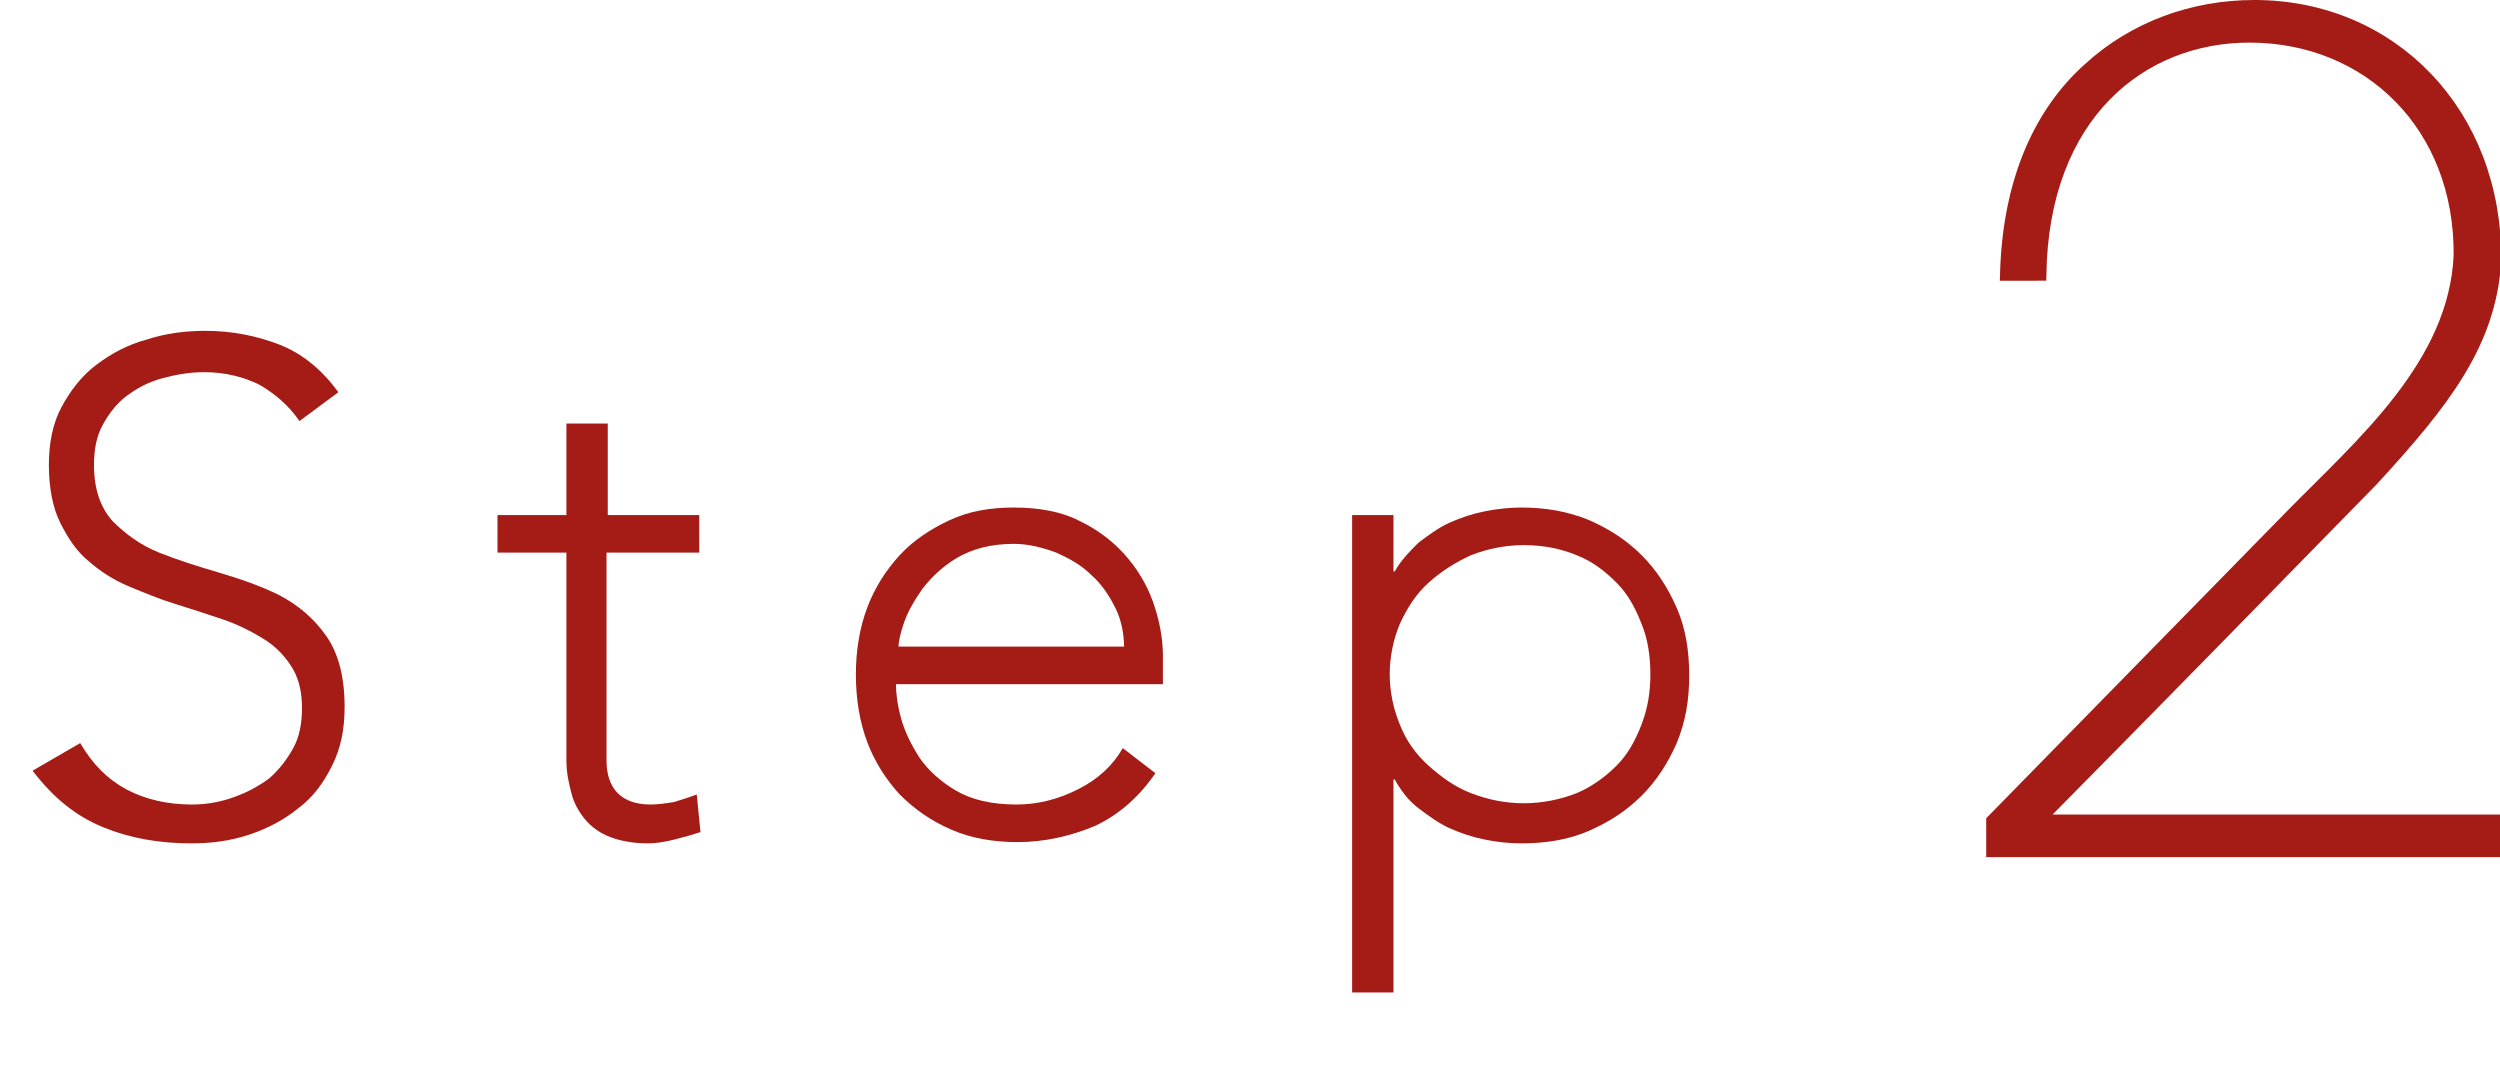<?xml version="1.0" encoding="utf-8"?>
<!-- Generator: Adobe Illustrator 24.0.3, SVG Export Plug-In . SVG Version: 6.00 Build 0)  -->
<svg version="1.1" id="レイヤー_1" xmlns="http://www.w3.org/2000/svg" xmlns:xlink="http://www.w3.org/1999/xlink" x="0px"
	 y="0px" viewBox="0 0 199.5 86.5" style="enable-background:new 0 0 199.5 86.5;" xml:space="preserve">
<style type="text/css">
	.st0{enable-background:new    ;}
	.st1{fill:#A51C17;}
	.st2{fill:#A51C17;stroke:#A51C17;}
</style>
<g id="グループ_4732" transform="translate(-1035 23339.5)">
	<g class="st0">
		<path class="st1" d="M1041.4-23280.2c1,1.7,2.2,2.9,3.7,3.7c1.5,0.8,3.3,1.2,5.2,1.2c1.2,0,2.3-0.2,3.4-0.6c1.1-0.4,2-0.9,2.8-1.5
			c0.8-0.7,1.4-1.5,1.9-2.4c0.5-0.9,0.7-2,0.7-3.2c0-1.4-0.3-2.5-0.9-3.4c-0.6-0.9-1.3-1.6-2.3-2.2c-1-0.6-2-1.1-3.2-1.5
			c-1.2-0.4-2.4-0.8-3.7-1.2c-1.3-0.4-2.5-0.9-3.7-1.4c-1.2-0.5-2.3-1.2-3.2-2c-1-0.8-1.7-1.9-2.3-3.1c-0.6-1.2-0.9-2.8-0.9-4.6
			c0-1.7,0.3-3.3,1-4.6c0.7-1.3,1.6-2.5,2.8-3.4c1.2-0.9,2.5-1.6,4-2c1.5-0.5,3.1-0.7,4.7-0.7c2.1,0,4.1,0.4,5.9,1.1s3.4,2,4.7,3.8
			l-3.1,2.3c-0.9-1.3-2-2.2-3.2-2.9c-1.2-0.6-2.7-1-4.4-1c-1.2,0-2.3,0.2-3.4,0.5c-1.1,0.3-2,0.8-2.8,1.4c-0.8,0.6-1.4,1.4-1.9,2.3
			c-0.5,0.9-0.7,2-0.7,3.2c0,1.9,0.5,3.4,1.5,4.5c1,1,2.2,1.9,3.7,2.5c1.5,0.6,3.1,1.1,4.8,1.6c1.7,0.5,3.4,1.1,4.8,1.8
			c1.5,0.8,2.7,1.8,3.7,3.2c1,1.4,1.5,3.3,1.5,5.7c0,1.8-0.3,3.3-1,4.7c-0.7,1.4-1.5,2.5-2.7,3.4c-1.1,0.9-2.4,1.6-3.9,2.1
			c-1.5,0.5-3,0.7-4.6,0.7c-2.6,0-4.9-0.4-7.1-1.3c-2.2-0.9-4-2.4-5.6-4.5L1041.4-23280.2z"/>
		<path class="st1" d="M1090.7-23295.4h-7.3v16.6c0,1.1,0.3,2,0.9,2.6c0.6,0.6,1.5,0.9,2.6,0.9c0.6,0,1.3-0.1,1.9-0.2
			c0.6-0.2,1.3-0.4,1.8-0.6l0.3,3c-0.6,0.2-1.3,0.4-2.1,0.6c-0.8,0.2-1.5,0.3-2.1,0.3c-1.2,0-2.2-0.2-3-0.5c-0.8-0.3-1.5-0.8-2-1.4
			c-0.5-0.6-0.9-1.3-1.1-2.1c-0.2-0.8-0.4-1.6-0.4-2.6v-16.6h-5.5v-3h5.5v-7.3h3.3v7.3h7.3V-23295.4z"/>
		<path class="st1" d="M1127.2-23277.8c-1.3,1.9-2.9,3.3-4.8,4.2c-1.9,0.8-4,1.3-6.2,1.3c-1.9,0-3.7-0.3-5.3-1
			c-1.6-0.7-2.9-1.6-4.1-2.8c-1.1-1.2-2-2.6-2.6-4.2c-0.6-1.6-0.9-3.4-0.9-5.4c0-1.9,0.3-3.7,0.9-5.3c0.6-1.6,1.5-3,2.6-4.2
			c1.1-1.2,2.5-2.1,4-2.8s3.2-1,5.1-1c1.9,0,3.7,0.3,5.1,1c1.5,0.7,2.7,1.6,3.7,2.7c1,1.1,1.8,2.4,2.3,3.8c0.5,1.4,0.8,2.9,0.8,4.3
			v2.3h-21.3c0,0.7,0.1,1.6,0.4,2.7c0.3,1.1,0.8,2.1,1.5,3.2c0.7,1,1.7,1.9,2.9,2.6c1.2,0.7,2.8,1.1,4.8,1.1c1.7,0,3.3-0.4,4.9-1.2
			c1.6-0.8,2.8-1.9,3.6-3.3L1127.2-23277.8z M1124.7-23287.8c0-1.1-0.2-2.2-0.7-3.2c-0.5-1-1.1-1.9-1.9-2.6
			c-0.8-0.8-1.7-1.3-2.8-1.8c-1.1-0.4-2.2-0.7-3.4-0.7c-1.8,0-3.3,0.4-4.5,1.1c-1.2,0.7-2.1,1.6-2.8,2.5c-0.7,1-1.2,1.9-1.5,2.8
			c-0.3,0.9-0.4,1.5-0.4,1.8H1124.7z"/>
		<path class="st1" d="M1142.9-23298.4h3.3v4.5h0.1c0.5-0.9,1.2-1.6,1.9-2.3c0.8-0.6,1.6-1.2,2.5-1.6c0.9-0.4,1.8-0.7,2.8-0.9
			s2-0.3,2.9-0.3c1.9,0,3.7,0.3,5.4,1c1.6,0.7,3,1.6,4.2,2.8c1.2,1.2,2.1,2.6,2.8,4.2c0.7,1.6,1,3.4,1,5.4s-0.3,3.7-1,5.4
			c-0.7,1.6-1.6,3-2.8,4.2s-2.6,2.1-4.2,2.8c-1.6,0.7-3.4,1-5.4,1c-1,0-1.9-0.1-2.9-0.3s-1.9-0.5-2.8-0.9c-0.9-0.4-1.7-1-2.5-1.6
			c-0.8-0.6-1.4-1.4-1.9-2.3h-0.1v17h-3.3V-23298.4z M1145.9-23285.7c0,1.4,0.3,2.8,0.8,4c0.5,1.3,1.3,2.4,2.3,3.3
			c1,0.9,2.1,1.7,3.4,2.2s2.7,0.8,4.2,0.8c1.5,0,2.9-0.3,4.2-0.8c1.2-0.5,2.3-1.3,3.2-2.2c0.9-0.9,1.5-2,2-3.3
			c0.5-1.3,0.7-2.6,0.7-4s-0.2-2.8-0.7-4c-0.5-1.3-1.1-2.4-2-3.3c-0.9-0.9-1.9-1.7-3.2-2.2c-1.2-0.5-2.6-0.8-4.2-0.8
			c-1.5,0-2.9,0.3-4.2,0.8c-1.3,0.6-2.4,1.3-3.4,2.2c-1,0.9-1.7,2-2.3,3.3C1146.2-23288.5,1145.9-23287.1,1145.9-23285.7z"/>
	</g>
	<g id="グループ_4712" transform="translate(1194 -23339)">
		<path id="パス_2953" class="st2" d="M0,65l23.9-24.4c5.6-5.7,13-12,13.4-20.7C37.4,9.6,30.1,2.4,20.5,2.4
			c-8.6,0-16.5,6.2-16.7,19H1.1C1.3,13.8,3.9,8.4,7.7,5c3.6-3.3,8.3-5,13.2-5c11,0,19.3,8.6,19.2,20.3c-0.4,6.6-4.1,11.3-9.8,17.5
			C21.4,46.9,12.5,56,3.6,65H40v2.4H0L0,65z"/>
	</g>
</g>
</svg>
